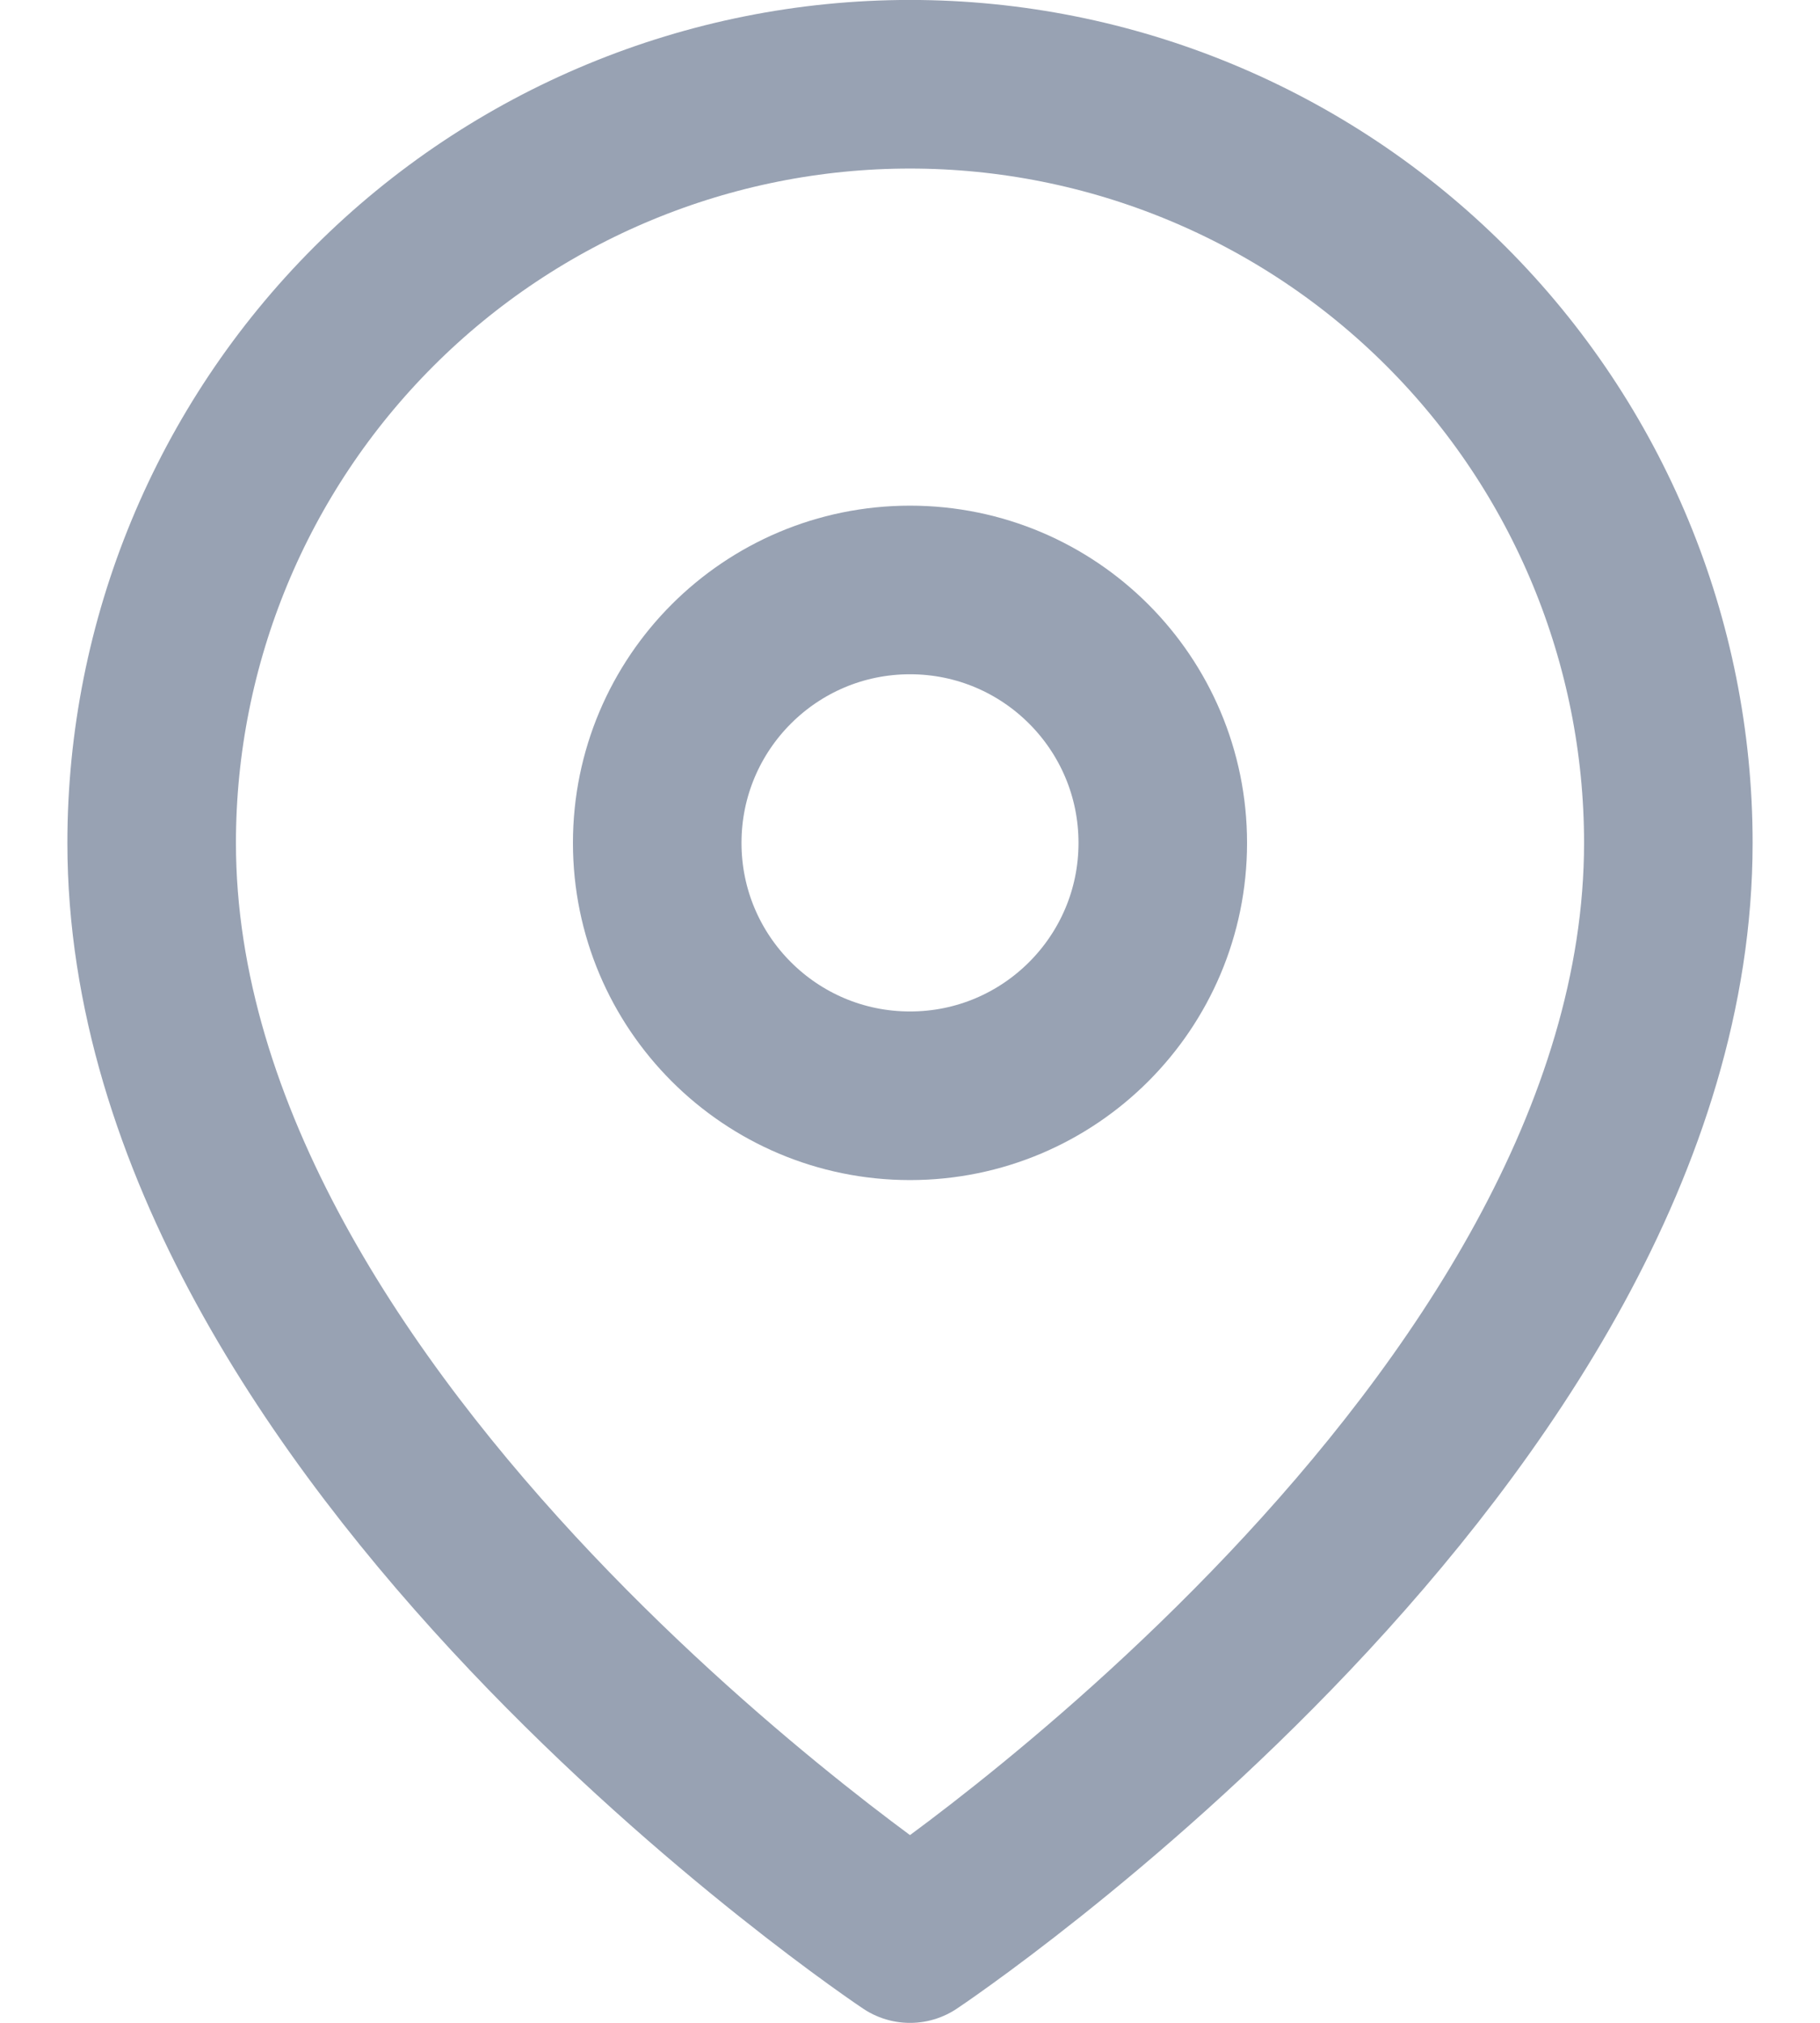<svg width="18" height="20" viewBox="0 0 18 20" fill="none" xmlns="http://www.w3.org/2000/svg">
<path d="M16.5 8.334C16.5 14.167 9 19.167 9 19.167C9 19.167 1.5 14.167 1.5 8.334C1.5 6.344 2.29 4.437 3.697 3.03C5.103 1.624 7.011 0.833 9 0.833C10.989 0.833 12.897 1.624 14.303 3.03C15.71 4.437 16.5 6.344 16.5 8.334Z" stroke="#98A2B3" stroke-width="1.667" stroke-linecap="round" stroke-linejoin="round"/>
<path d="M9 10.834C10.381 10.834 11.5 9.714 11.5 8.334C11.5 6.953 10.381 5.833 9 5.833C7.619 5.833 6.5 6.953 6.5 8.334C6.5 9.714 7.619 10.834 9 10.834Z" stroke="#98A2B3" stroke-width="1.667" stroke-linecap="round" stroke-linejoin="round"/>
</svg>
